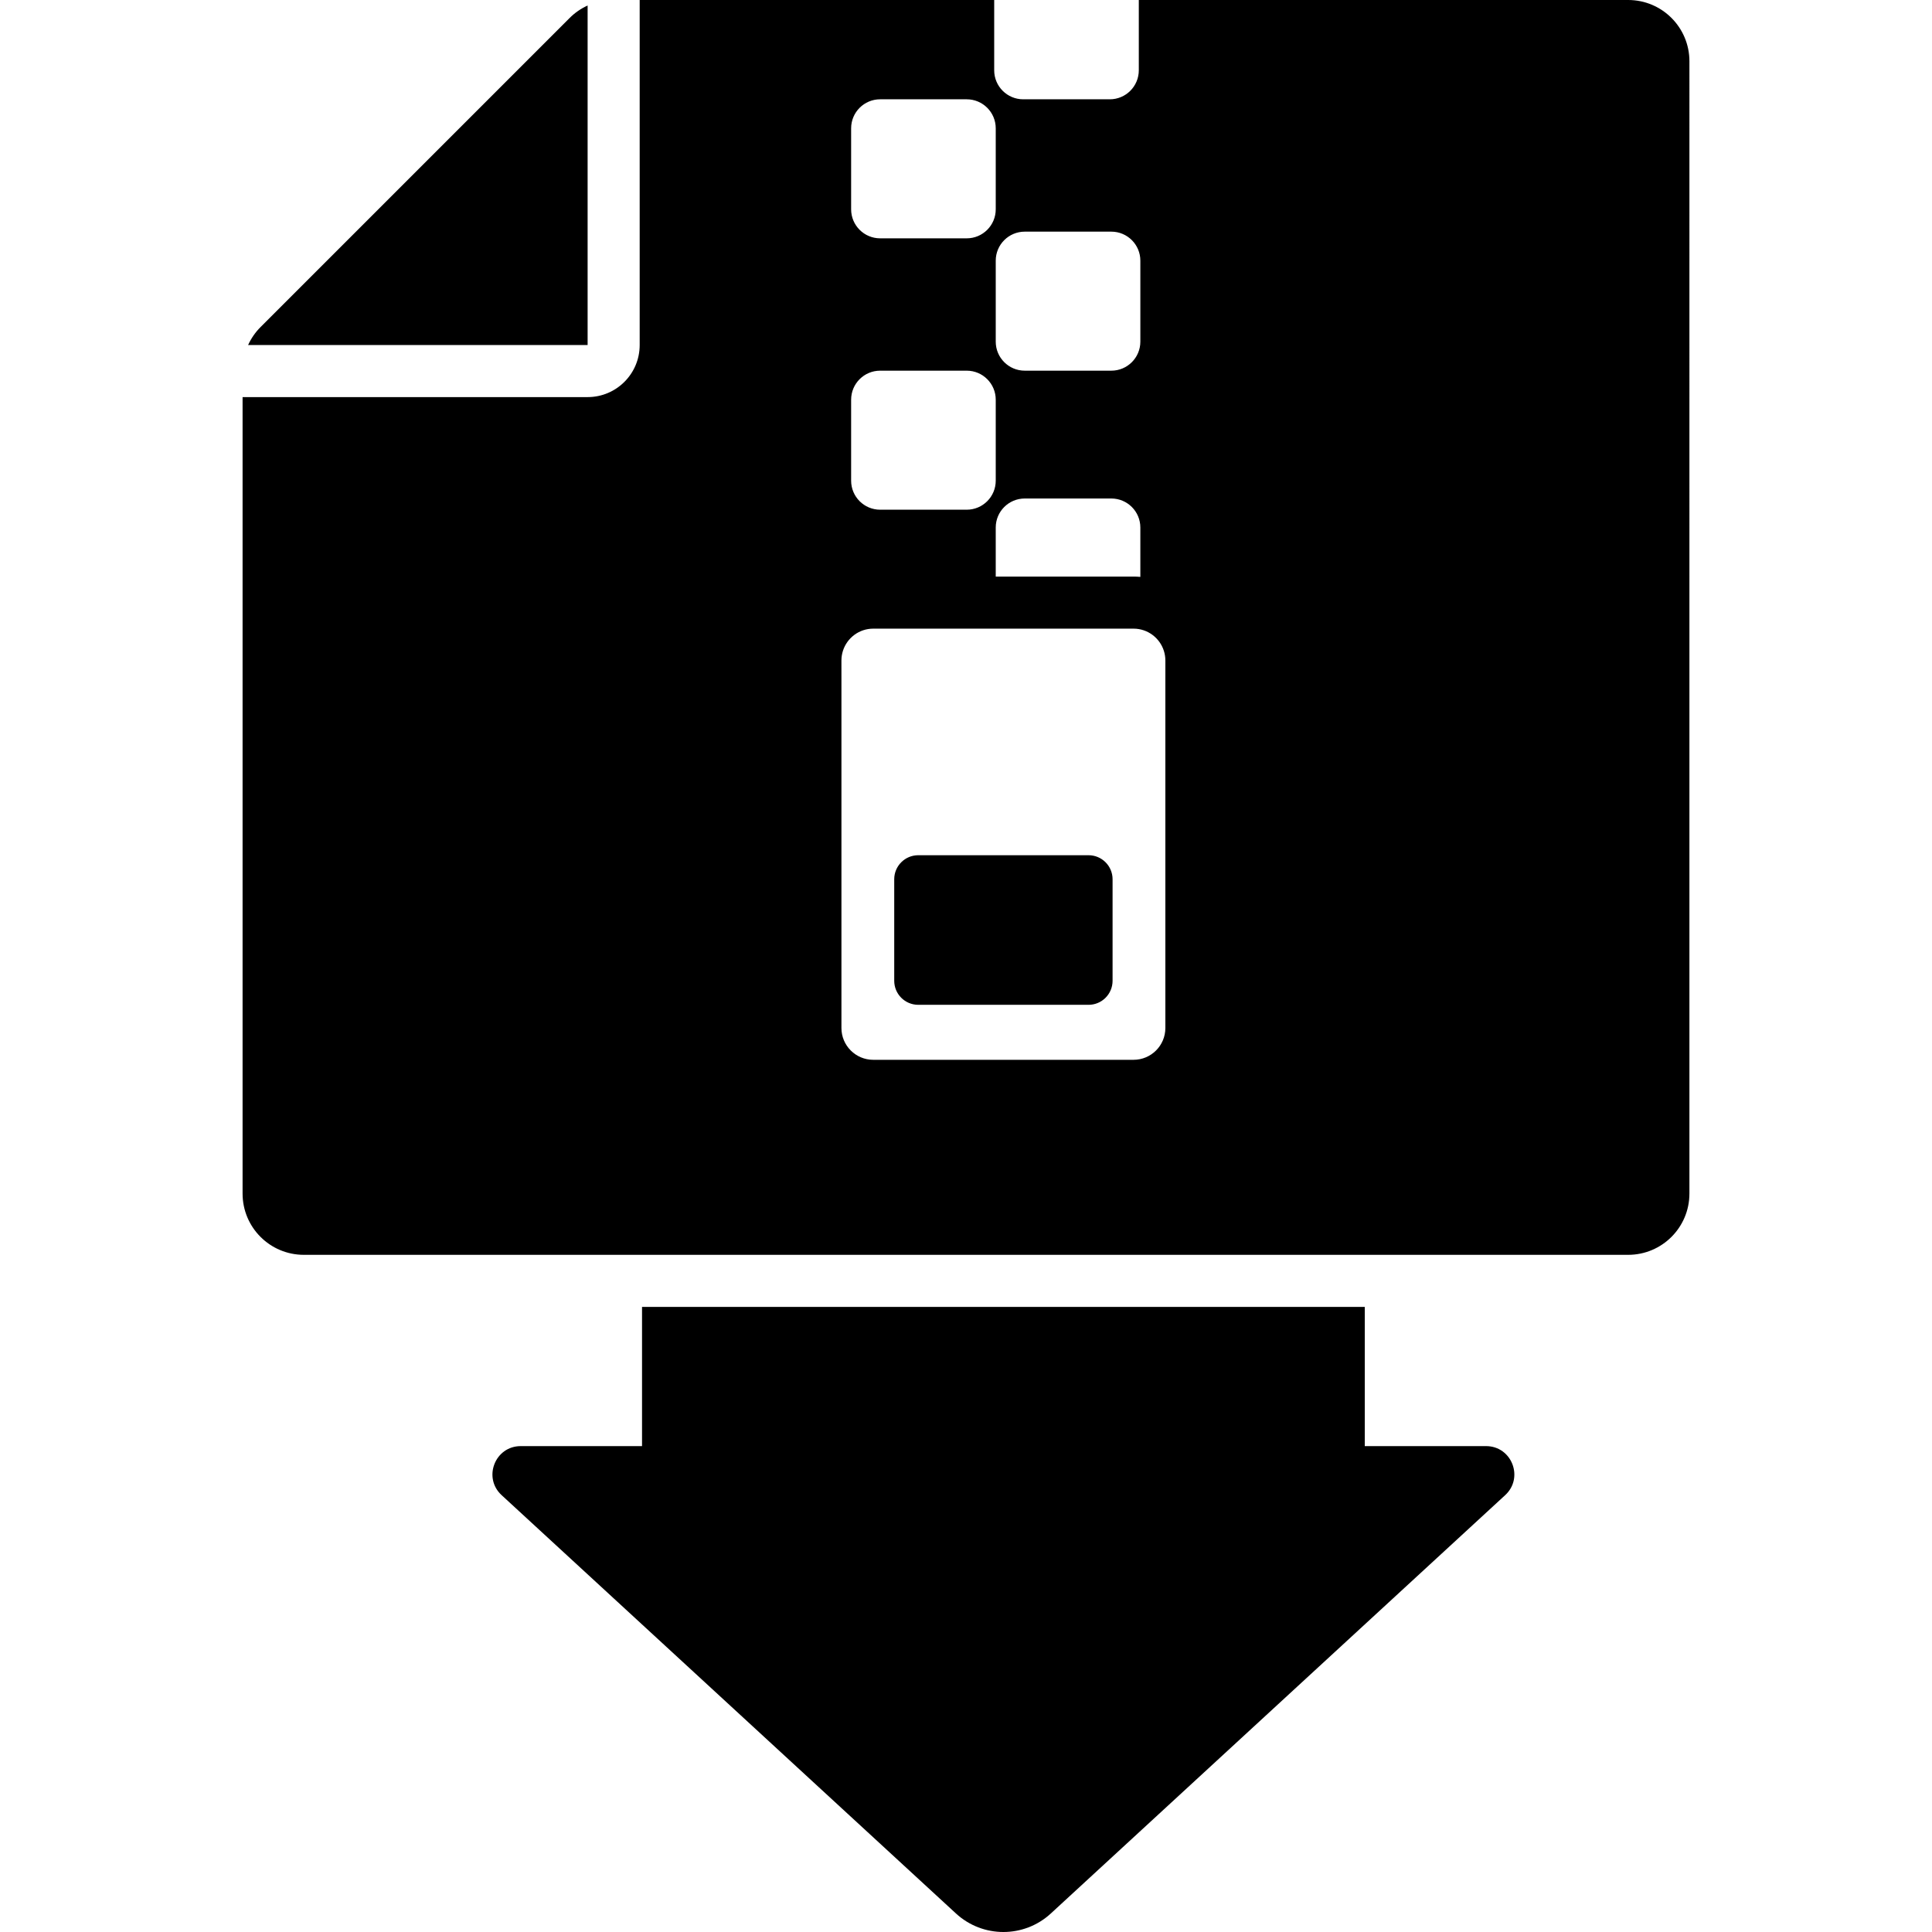 <?xml version="1.0" encoding="iso-8859-1"?>
<!-- Generator: Adobe Illustrator 16.0.0, SVG Export Plug-In . SVG Version: 6.00 Build 0)  -->
<!DOCTYPE svg PUBLIC "-//W3C//DTD SVG 1.1//EN" "http://www.w3.org/Graphics/SVG/1.1/DTD/svg11.dtd">
<svg version="1.1" id="Capa_1" xmlns="http://www.w3.org/2000/svg" xmlns:xlink="http://www.w3.org/1999/xlink" x="0px" y="0px"
	 width="949.999px" height="949.999px" viewBox="0 0 949.999 949.999" style="enable-background:new 0 0 949.999 949.999;"
	 xml:space="preserve">
<g>
	<g>
		<path d="M315.698,642.622v68.455H256.06c-12.655,0-18.719,15.54-9.41,24.111l223.418,205.709
			c6.589,6.067,14.955,9.102,23.321,9.102c8.365,0,16.731-3.034,23.32-9.102l223.418-205.709c9.31-8.571,3.245-24.111-9.41-24.111
			H671.08v-68.455H315.698z"/>
		<path d="M121.994,169.661h166.948V2.713c-3.251,1.48-6.246,3.533-8.82,6.107l-152.02,152.02
			C125.528,163.415,123.474,166.41,121.994,169.661z"/>
		<path d="M119.281,586.907c0,16.633,13.483,30.115,30.115,30.115h140.703h12.8h12.799H671.08h12.799h12.8h103.925
			c16.632,0,30.114-13.482,30.114-30.115V30.115C830.718,13.483,817.235,0,800.604,0H559.969v34.56
			c0,7.88-6.388,14.268-14.268,14.268h-42.57c-7.88,0-14.268-6.388-14.268-14.268V0H314.542v169.661c0,14.138-11.461,25.6-25.6,25.6
			H119.281V586.907z M413.746,324.764c0-1.667,0.266-3.27,0.748-4.776c2.021-6.304,7.923-10.87,14.898-10.87h64.236h63.089h0.666
			c6.975,0,12.878,4.566,14.898,10.87c0.482,1.506,0.749,3.109,0.749,4.776v8.024V505.48c0,8.642-7.005,15.646-15.646,15.646
			H429.394c-8.642,0-15.646-7.005-15.646-15.646V332.788L413.746,324.764L413.746,324.764z M560.729,283.665
			c-1.104-0.089-2.217-0.147-3.344-0.147h-67.764v-24.127c0-7.88,6.388-14.268,14.269-14.268h42.569
			c7.88,0,14.269,6.388,14.269,14.268L560.729,283.665L560.729,283.665z M503.891,113.907h42.569c7.88,0,14.269,6.388,14.269,14.268
			V168c0,7.88-6.389,14.268-14.269,14.268h-42.569c-7.881,0-14.269-6.388-14.269-14.268v-39.825
			C489.622,120.295,496.01,113.907,503.891,113.907z M418.516,63.097c0-7.88,6.388-14.268,14.268-14.268h42.57
			c7.88,0,14.268,6.388,14.268,14.268v39.825c0,7.88-6.388,14.268-14.268,14.268h-42.57c-7.88,0-14.269-6.388-14.269-14.268
			L418.516,63.097L418.516,63.097z M418.516,196.537c0-7.88,6.388-14.268,14.268-14.268h42.57c7.88,0,14.268,6.388,14.268,14.268
			v39.825c0,7.88-6.388,14.268-14.268,14.268h-42.57c-7.88,0-14.269-6.388-14.269-14.268L418.516,196.537L418.516,196.537z"/>
		<path d="M451.518,494.085h83.745c6.522,0,11.81-5.287,11.81-11.811V432.34c0-6.522-5.287-11.811-11.81-11.811h-83.745
			c-6.522,0-11.811,5.287-11.811,11.811v49.935C439.707,488.798,444.994,494.085,451.518,494.085z"/>
	</g>
</g>
<g>
</g>
<g>
</g>
<g>
</g>
<g>
</g>
<g>
</g>
<g>
</g>
<g>
</g>
<g>
</g>
<g>
</g>
<g>
</g>
<g>
</g>
<g>
</g>
<g>
</g>
<g>
</g>
<g>
</g>
</svg>
